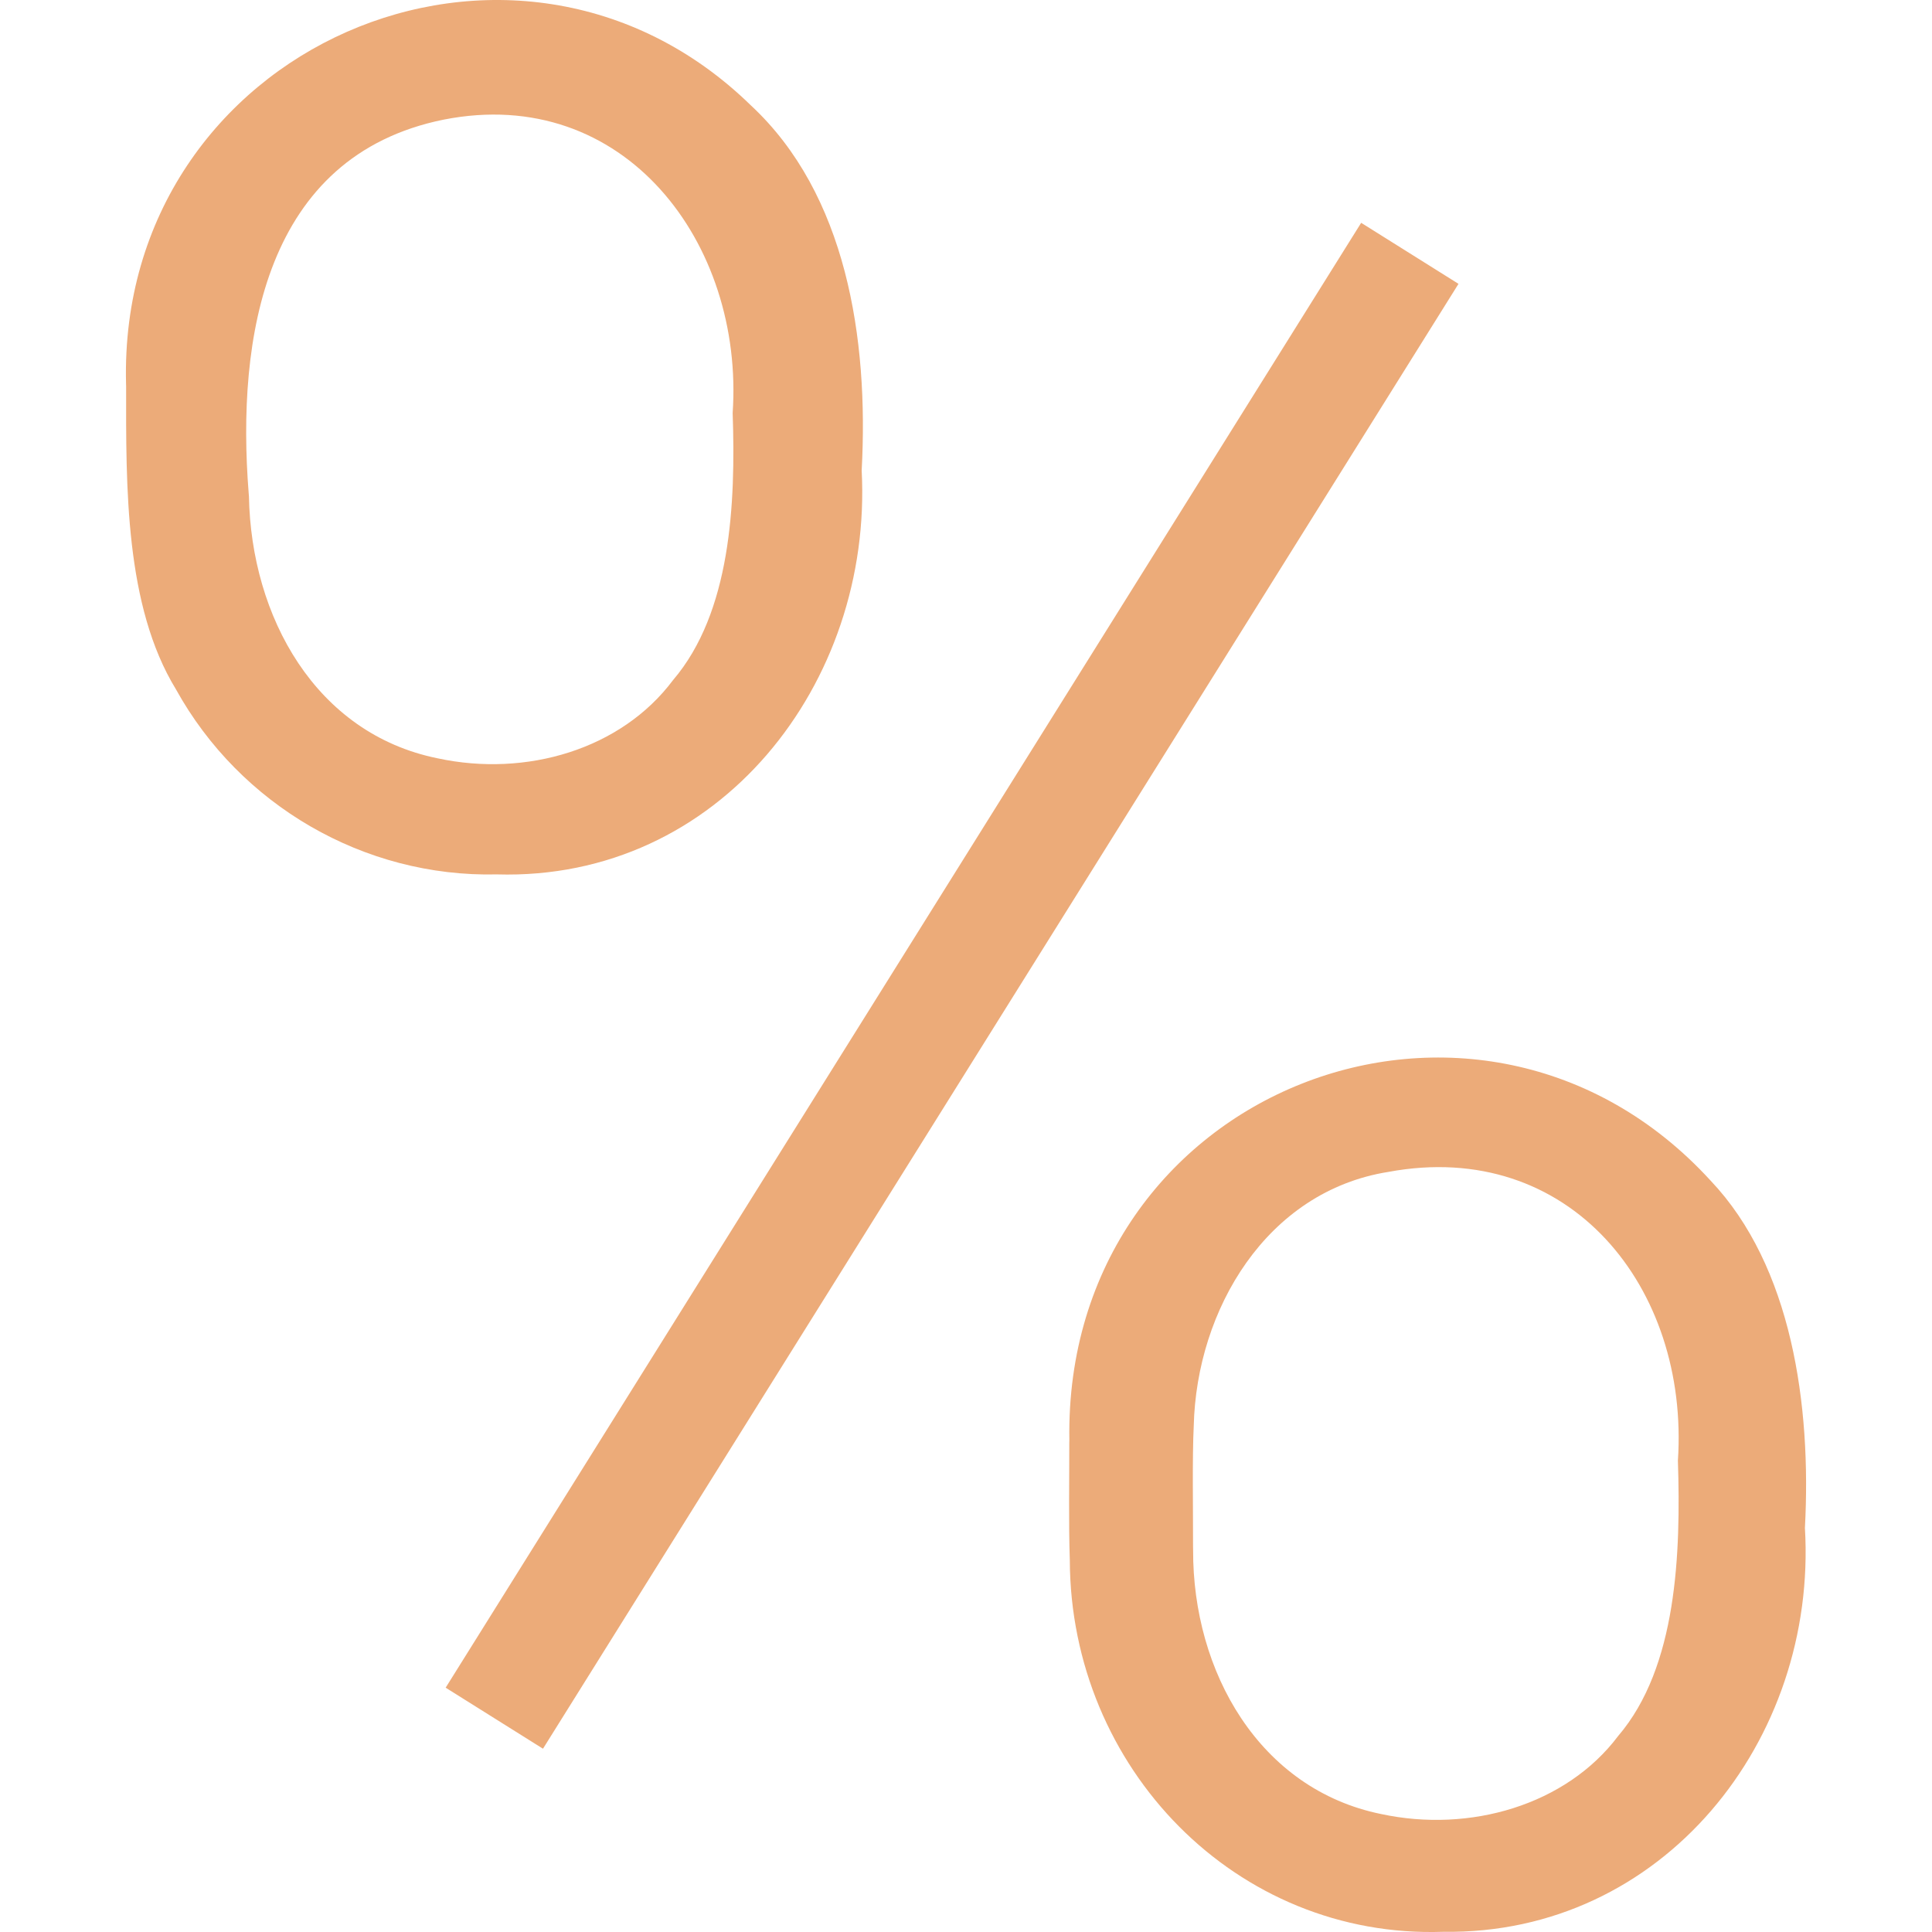 <?xml version="1.0" encoding="UTF-8"?>
<svg id="Layer_1" xmlns="http://www.w3.org/2000/svg" width="85" height="85" version="1.1" viewBox="0 0 85 85">
  <!-- Generator: Adobe Illustrator 29.1.0, SVG Export Plug-In . SVG Version: 2.1.0 Build 142)  -->
  <defs>
    <style>
      .st0 {
        fill: #ecab79;
      }
    </style>
  </defs>
  <path class="st0" d="M5.545,16.862c-.356-14.789,17.103-22.366,27.492-12.224,4.192,3.895,5.188,10.239,4.873,16.061.492,9.351-6.255,18.058-16.053,17.771-5.845.136-11.296-3.048-14.113-8.137-2.255-3.682-2.199-8.938-2.195-13.331l-.004-.141ZM10.952,21.823c.095,5.325,2.944,10.454,8.298,11.539,3.902.842,8.081-.391,10.36-3.439,2.547-2.981,2.761-7.756,2.624-11.753.508-7.462-4.762-14.483-12.724-12.905-7.882,1.603-9.109,9.627-8.569,16.431l.01.126ZM23.889,76.936l-4.282-2.685L59.886,9.803l4.282,2.685L23.889,76.936ZM47.047,63.348c-.241-15.438,18.042-22.524,28.212-11.406,3.574,3.766,4.438,9.877,4.15,15.279.556,9.356-6.261,17.905-15.901,17.77-9.118.318-16.413-7.205-16.441-16.356-.055-1.607-.02-3.518-.023-5.13l.003-.156ZM52.492,68.196c-.02,5.362,2.922,10.526,8.272,11.614,3.902.839,8.137-.389,10.427-3.432,2.603-3.042,2.759-8.055,2.63-12.117.505-7.606-4.759-14.183-12.733-12.703-5.359.848-8.445,6.057-8.568,11.174-.069,1.383-.027,3.716-.031,5.319l.003.145Z"/>
</svg>